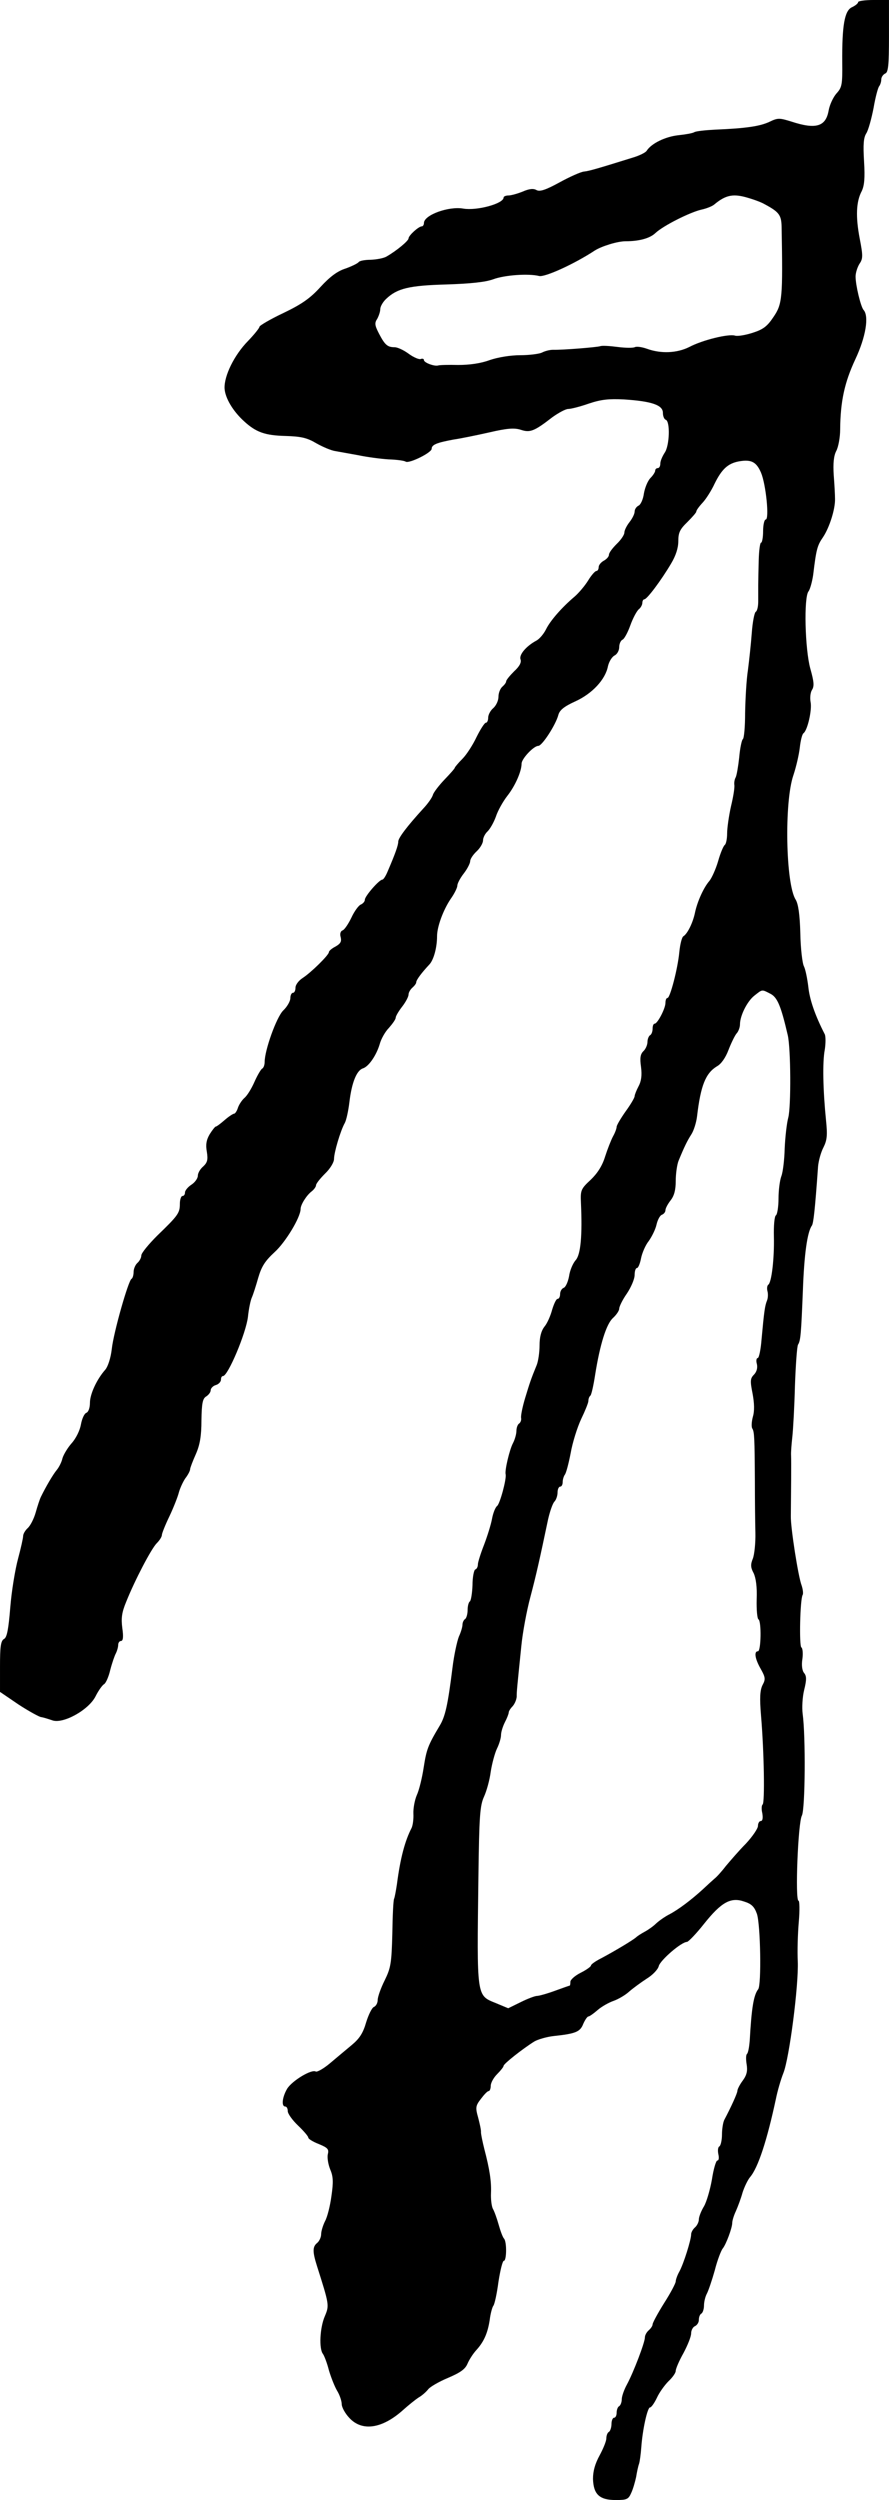 <?xml version="1.0" standalone="no"?>
<!DOCTYPE svg PUBLIC "-//W3C//DTD SVG 20010904//EN"
 "http://www.w3.org/TR/2001/REC-SVG-20010904/DTD/svg10.dtd">
<svg version="1.0" xmlns="http://www.w3.org/2000/svg"
 width="346pt" height="972pt" viewBox="0 0 346 972"
 preserveAspectRatio="xMidYMid meet">
<g transform="translate(0,972) scale(0.1,-0.1)"
fill="#000000" stroke="none">
<path d="M3340 9712 c0 -5 -11 -14 -24 -20 -29 -13 -39 -70 -38 -214 1 -88 -1
-98 -23 -122 -12 -14 -26 -43 -30 -66 -11 -62 -49 -74 -144 -43 -48 15 -54 15
-87 -1 -37 -17 -90 -25 -210 -30 -39 -2 -76 -6 -82 -10 -6 -4 -35 -9 -64 -12
-50 -6 -103 -32 -121 -60 -4 -7 -28 -19 -55 -27 -135 -42 -169 -52 -189 -54
-12 -1 -55 -20 -95 -42 -55 -30 -77 -37 -90 -30 -12 7 -29 5 -54 -6 -20 -8
-45 -15 -55 -15 -11 0 -19 -4 -19 -8 0 -24 -104 -52 -157 -43 -57 10 -153 -25
-153 -56 0 -7 -4 -13 -8 -13 -13 0 -52 -36 -52 -47 0 -9 -45 -47 -85 -70 -11
-7 -39 -12 -62 -13 -23 0 -44 -4 -47 -9 -4 -5 -26 -16 -51 -25 -32 -10 -61
-32 -97 -71 -40 -44 -72 -67 -145 -102 -51 -24 -93 -49 -93 -53 0 -5 -20 -30
-45 -56 -53 -54 -93 -135 -91 -184 2 -37 32 -88 76 -128 47 -43 82 -55 161
-57 62 -2 84 -7 121 -29 25 -14 58 -28 74 -30 16 -3 56 -10 89 -16 33 -7 86
-14 117 -16 32 -1 62 -5 67 -9 14 -8 101 35 101 50 0 16 20 24 85 36 28 4 91
17 140 28 69 16 97 18 122 10 36 -12 52 -6 123 49 24 17 51 32 62 32 10 0 46
9 80 21 48 16 78 19 137 16 108 -7 151 -22 151 -52 0 -13 5 -25 11 -27 18 -6
15 -101 -4 -128 -9 -14 -17 -32 -17 -42 0 -10 -4 -18 -10 -18 -5 0 -10 -4 -10
-10 0 -5 -8 -18 -18 -28 -11 -11 -22 -38 -26 -61 -3 -23 -13 -44 -21 -47 -8
-4 -15 -14 -15 -23 0 -9 -9 -27 -20 -41 -11 -14 -20 -32 -20 -41 0 -8 -13 -28
-30 -44 -16 -16 -30 -34 -30 -42 0 -7 -9 -17 -20 -23 -11 -6 -20 -17 -20 -25
0 -8 -4 -15 -9 -15 -5 0 -20 -17 -32 -37 -13 -21 -37 -49 -52 -62 -51 -43 -96
-95 -112 -128 -9 -18 -26 -38 -38 -44 -39 -21 -68 -55 -61 -73 4 -11 -4 -27
-25 -46 -17 -17 -31 -34 -31 -39 0 -5 -7 -14 -15 -21 -8 -7 -15 -24 -15 -39 0
-15 -9 -34 -20 -44 -11 -9 -20 -26 -20 -37 0 -11 -4 -20 -9 -20 -5 0 -21 -25
-36 -55 -14 -30 -39 -69 -55 -85 -17 -17 -30 -33 -30 -35 0 -3 -18 -23 -40
-46 -21 -22 -42 -49 -45 -59 -3 -11 -20 -35 -38 -54 -63 -69 -97 -114 -97
-128 0 -14 -11 -46 -43 -120 -7 -16 -15 -28 -19 -28 -12 0 -68 -64 -68 -78 0
-7 -7 -15 -16 -19 -8 -3 -25 -26 -36 -50 -12 -25 -27 -47 -34 -50 -9 -3 -12
-14 -8 -27 4 -17 -1 -25 -20 -36 -14 -7 -26 -17 -26 -22 0 -11 -70 -80 -103
-101 -15 -10 -27 -26 -27 -37 0 -11 -4 -20 -10 -20 -5 0 -10 -9 -10 -21 0 -11
-12 -33 -28 -48 -26 -26 -72 -154 -72 -200 0 -11 -4 -23 -10 -26 -5 -3 -19
-27 -30 -52 -11 -25 -28 -53 -39 -62 -10 -9 -21 -26 -25 -38 -4 -13 -11 -23
-15 -23 -4 0 -21 -11 -37 -25 -16 -14 -31 -25 -34 -25 -3 0 -14 -14 -24 -30
-13 -22 -16 -41 -11 -68 5 -31 2 -42 -14 -57 -12 -10 -21 -26 -21 -36 0 -10
-11 -26 -25 -35 -14 -9 -25 -23 -25 -30 0 -8 -4 -14 -10 -14 -5 0 -10 -14 -10
-30 0 -36 -6 -45 -88 -124 -34 -34 -62 -68 -62 -77 0 -9 -7 -22 -15 -29 -8 -7
-15 -23 -15 -35 0 -13 -4 -25 -8 -27 -12 -5 -70 -208 -77 -273 -4 -35 -15 -68
-25 -80 -33 -37 -60 -95 -60 -129 0 -20 -6 -36 -14 -39 -8 -3 -17 -23 -21 -45
-4 -23 -19 -54 -36 -73 -16 -18 -32 -45 -36 -59 -3 -14 -13 -34 -22 -45 -15
-18 -43 -66 -62 -105 -4 -8 -13 -35 -20 -60 -7 -25 -21 -52 -31 -61 -10 -9
-18 -23 -18 -31 0 -8 -9 -48 -20 -89 -11 -41 -25 -125 -30 -188 -7 -86 -13
-117 -24 -123 -13 -7 -16 -29 -16 -108 l0 -98 72 -49 c40 -26 80 -48 88 -49 8
-1 27 -7 42 -12 41 -17 143 39 170 93 11 22 26 43 33 47 7 4 18 29 24 55 7 27
17 56 22 65 5 10 9 25 9 33 0 8 5 15 11 15 8 0 10 16 5 50 -5 39 -2 61 15 102
34 85 98 207 119 228 11 11 20 25 20 32 0 6 13 39 30 74 16 34 32 75 36 91 4
15 15 40 25 55 11 14 19 30 19 36 0 5 10 31 22 58 16 36 22 71 22 132 1 68 5
85 19 93 9 6 17 16 17 24 0 7 9 17 20 20 11 3 20 13 20 21 0 8 3 14 8 14 19 0
89 165 97 230 3 30 10 64 15 75 5 11 16 45 25 77 13 44 26 65 64 100 42 38
101 135 101 168 0 16 23 53 43 68 9 7 17 18 17 24 0 6 16 26 35 45 20 19 35
44 35 57 0 25 25 110 42 140 6 11 14 48 18 82 9 75 28 122 52 130 23 7 53 51
66 95 5 19 21 48 36 63 14 16 26 33 26 39 0 6 11 25 25 43 14 18 25 39 25 47
0 8 7 20 15 27 8 7 15 16 15 21 0 9 21 37 51 69 17 18 30 66 30 110 0 37 24
102 53 145 15 21 26 44 26 52 0 8 11 29 25 47 14 18 25 40 25 48 0 8 11 25 25
38 14 13 25 32 25 43 0 10 8 26 18 35 10 10 24 35 32 57 7 22 27 58 44 80 31
39 56 96 56 126 0 19 47 69 65 69 15 0 68 82 78 120 5 19 22 33 66 53 66 30
117 85 127 136 4 18 15 36 25 42 11 5 19 20 19 33 0 13 6 26 13 29 6 2 20 27
30 55 10 28 25 56 33 63 8 6 14 18 14 25 0 8 4 14 8 14 10 0 65 73 104 139 18
30 28 60 28 87 0 33 6 46 35 74 19 19 35 37 35 41 0 5 11 20 25 35 13 14 34
47 46 73 28 57 52 79 94 87 49 9 69 -2 87 -44 19 -45 33 -182 18 -182 -5 0
-10 -20 -10 -45 0 -25 -4 -45 -8 -45 -4 0 -8 -30 -9 -67 -1 -38 -2 -81 -2 -98
0 -16 0 -45 0 -64 0 -19 -4 -37 -10 -40 -5 -4 -12 -40 -15 -81 -3 -41 -10
-106 -15 -145 -6 -38 -10 -114 -11 -167 0 -53 -4 -99 -9 -102 -4 -3 -11 -35
-14 -71 -4 -36 -10 -71 -14 -78 -4 -7 -6 -19 -5 -28 2 -10 -4 -47 -13 -84 -8
-36 -15 -84 -15 -105 0 -21 -4 -41 -9 -45 -5 -3 -17 -31 -26 -63 -9 -31 -25
-66 -34 -77 -22 -25 -47 -80 -56 -123 -8 -39 -29 -82 -45 -92 -6 -3 -13 -31
-16 -61 -6 -65 -36 -179 -46 -179 -5 0 -8 -9 -8 -19 0 -22 -31 -81 -42 -81 -5
0 -8 -9 -8 -19 0 -11 -4 -23 -10 -26 -5 -3 -10 -15 -10 -26 0 -11 -7 -28 -16
-36 -12 -12 -14 -27 -9 -62 4 -32 1 -55 -10 -75 -8 -15 -15 -33 -15 -38 0 -6
-16 -33 -35 -59 -19 -27 -35 -54 -35 -60 0 -6 -6 -23 -14 -37 -8 -15 -22 -51
-31 -79 -11 -36 -30 -65 -56 -90 -38 -35 -40 -41 -38 -88 6 -129 -1 -202 -20
-224 -11 -12 -23 -40 -26 -62 -4 -22 -13 -43 -21 -46 -8 -3 -14 -14 -14 -24 0
-10 -4 -19 -10 -19 -5 0 -14 -19 -21 -42 -6 -23 -19 -53 -30 -66 -13 -17 -19
-41 -19 -73 0 -26 -5 -61 -11 -76 -23 -56 -27 -69 -45 -128 -10 -33 -17 -67
-16 -77 2 -9 -2 -19 -8 -23 -5 -3 -10 -16 -10 -28 0 -12 -6 -34 -14 -49 -13
-25 -32 -105 -28 -120 4 -18 -22 -114 -33 -123 -7 -5 -16 -28 -20 -50 -4 -22
-18 -67 -31 -101 -13 -33 -24 -68 -24 -76 0 -9 -4 -18 -10 -20 -5 -1 -11 -29
-11 -61 -1 -31 -6 -60 -10 -63 -5 -3 -9 -18 -9 -34 0 -16 -5 -32 -10 -35 -5
-3 -10 -13 -10 -22 0 -8 -6 -29 -14 -46 -7 -18 -19 -72 -25 -122 -18 -144 -28
-189 -50 -225 -46 -77 -51 -92 -62 -162 -6 -40 -18 -89 -27 -108 -8 -19 -14
-51 -13 -72 1 -20 -2 -44 -7 -55 -26 -50 -44 -118 -57 -218 -4 -27 -9 -53 -11
-57 -3 -4 -6 -65 -7 -136 -3 -116 -6 -133 -30 -182 -15 -30 -27 -64 -27 -76 0
-12 -7 -24 -15 -27 -8 -4 -21 -31 -30 -60 -12 -42 -26 -63 -56 -88 -23 -19
-61 -51 -86 -72 -24 -20 -49 -34 -54 -31 -17 10 -94 -37 -112 -68 -19 -33 -22
-68 -7 -68 6 0 10 -8 10 -18 0 -10 18 -35 40 -56 22 -21 40 -42 40 -47 0 -5
18 -16 41 -25 34 -14 40 -20 35 -39 -3 -13 1 -39 9 -59 12 -28 13 -49 5 -104
-5 -38 -16 -82 -25 -98 -8 -16 -15 -39 -15 -50 0 -12 -7 -27 -15 -34 -19 -15
-19 -34 -1 -91 48 -151 48 -152 30 -195 -19 -44 -23 -126 -7 -146 5 -7 16 -35
23 -63 8 -27 22 -63 32 -80 10 -16 18 -40 18 -52 0 -12 13 -36 29 -53 50 -55
129 -43 211 31 19 17 46 39 60 48 14 8 30 23 37 32 7 9 41 29 77 44 49 21 67
34 76 56 7 16 22 39 34 52 29 32 44 65 52 117 3 25 10 50 14 55 5 6 14 47 20
93 7 45 16 82 21 82 11 0 12 73 1 86 -5 5 -14 29 -21 54 -7 25 -17 53 -23 63
-5 11 -8 38 -7 60 2 45 -5 92 -26 172 -7 28 -13 57 -13 65 1 8 -5 34 -11 57
-11 39 -10 46 11 73 12 16 25 30 30 30 4 0 8 9 8 20 0 12 11 32 25 46 14 14
25 28 25 32 0 8 75 67 120 95 14 8 48 18 75 21 85 9 103 16 115 47 7 16 16 29
20 29 4 0 20 11 36 25 16 14 45 30 63 36 19 7 46 23 60 36 15 13 45 35 68 50
23 14 44 36 47 49 6 23 88 94 110 94 6 1 36 32 66 70 67 84 104 105 156 87 29
-9 40 -20 50 -48 14 -42 18 -276 5 -293 -18 -23 -26 -74 -33 -200 -2 -24 -6
-48 -11 -52 -4 -4 -4 -22 -1 -40 4 -25 1 -41 -15 -63 -12 -16 -21 -34 -21 -40
0 -9 -24 -62 -51 -113 -5 -10 -9 -36 -9 -57 0 -22 -5 -43 -10 -46 -6 -3 -7
-17 -4 -31 3 -13 2 -24 -4 -24 -5 0 -15 -33 -21 -73 -7 -40 -21 -88 -31 -105
-11 -18 -20 -41 -20 -51 0 -10 -7 -24 -15 -31 -8 -7 -15 -19 -15 -27 0 -21
-29 -114 -46 -145 -8 -14 -14 -32 -14 -38 0 -7 -20 -45 -45 -84 -25 -40 -45
-77 -45 -83 0 -6 -7 -16 -15 -23 -8 -7 -15 -19 -15 -28 0 -19 -44 -135 -70
-183 -11 -20 -20 -46 -20 -57 0 -12 -5 -24 -10 -27 -6 -3 -10 -15 -10 -26 0
-10 -4 -19 -10 -19 -5 0 -10 -11 -10 -24 0 -14 -5 -28 -10 -31 -6 -3 -10 -15
-10 -25 0 -11 -12 -40 -26 -66 -18 -33 -26 -61 -26 -92 2 -60 25 -82 89 -82
43 0 49 3 60 28 7 15 15 43 19 62 3 19 8 42 11 50 3 8 7 38 9 65 5 70 24 155
34 155 5 0 17 17 27 38 9 20 30 49 45 64 15 14 28 32 28 40 0 8 13 39 30 69
16 30 30 64 30 77 0 12 7 25 15 28 8 4 15 14 15 24 0 11 4 22 10 25 5 3 10 17
10 31 0 14 5 35 11 46 6 11 20 52 31 91 10 40 25 78 31 85 13 16 37 80 37 100
0 8 6 28 14 45 8 18 20 50 26 72 7 22 20 49 29 60 32 37 67 146 101 305 6 30
19 75 29 100 23 57 60 342 56 435 -2 39 0 107 4 153 4 45 3 82 -1 82 -14 0 -2
304 13 331 13 25 15 309 3 396 -3 23 -1 65 6 93 10 40 9 54 0 65 -8 9 -11 31
-7 55 3 22 1 42 -4 45 -9 6 -5 188 5 204 3 5 1 22 -4 37 -13 33 -43 225 -42
269 1 91 2 213 1 235 -1 14 2 48 5 75 3 28 8 116 10 197 3 82 8 153 12 160 10
16 12 39 19 213 5 138 17 225 35 250 6 9 12 60 24 230 2 22 11 55 21 74 14 28
16 47 10 105 -12 119 -14 227 -5 274 4 25 4 53 0 61 -38 74 -59 135 -64 185
-4 32 -11 67 -17 79 -6 11 -13 69 -14 128 -2 74 -8 114 -18 131 -39 60 -45
380 -9 484 11 33 22 81 25 108 3 27 9 51 14 55 16 11 34 91 28 121 -3 16 -1
37 5 47 10 15 8 33 -6 83 -21 75 -26 279 -7 301 6 8 14 37 18 64 12 100 16
114 38 146 25 37 48 109 47 149 0 14 -2 55 -5 92 -3 47 0 76 10 95 8 15 15 53
15 83 1 110 17 183 59 273 41 87 54 168 32 192 -11 13 -31 96 -31 130 0 14 7
36 15 49 14 20 14 32 1 99 -16 84 -14 143 8 184 10 21 13 50 9 115 -4 67 -2
93 9 110 8 13 20 57 28 98 7 41 17 79 22 85 4 5 8 17 8 26 0 9 7 19 15 23 12
4 15 30 15 146 l0 140 -60 0 c-33 0 -60 -4 -60 -8z m-364 -786 c56 -30 65 -42
66 -87 5 -278 3 -301 -32 -352 -24 -36 -40 -48 -81 -61 -28 -9 -58 -14 -68
-11 -25 8 -127 -17 -178 -44 -48 -24 -110 -27 -165 -7 -20 7 -41 10 -48 6 -6
-3 -36 -3 -66 1 -31 4 -61 6 -68 3 -12 -4 -145 -15 -184 -14 -13 0 -32 -5 -43
-11 -11 -5 -49 -10 -84 -10 -38 0 -87 -8 -119 -19 -35 -13 -79 -19 -123 -19
-37 1 -72 0 -78 -2 -15 -4 -55 11 -55 21 0 5 -6 7 -13 4 -7 -2 -28 7 -47 21
-19 14 -43 25 -54 25 -28 0 -38 9 -61 53 -16 31 -18 41 -7 57 6 11 12 28 12
38 0 10 10 28 23 40 43 41 90 52 234 56 93 3 152 9 182 20 46 17 138 23 179
13 22 -6 138 47 217 99 27 17 88 36 120 36 52 0 94 11 116 32 31 29 135 81
179 91 19 4 42 13 50 20 42 35 70 42 120 29 26 -7 61 -19 76 -28z m23 -3070
c27 -14 41 -49 67 -161 12 -52 13 -278 2 -320 -6 -22 -12 -76 -14 -120 -1 -44
-7 -93 -13 -108 -6 -16 -11 -55 -11 -87 0 -32 -5 -62 -10 -65 -6 -4 -9 -40 -8
-83 2 -85 -9 -179 -22 -187 -4 -3 -6 -14 -3 -25 3 -11 2 -28 -2 -37 -8 -20
-11 -41 -21 -150 -3 -40 -10 -73 -15 -73 -5 0 -7 -11 -3 -24 3 -15 -1 -29 -11
-40 -15 -15 -16 -24 -6 -74 7 -38 8 -68 1 -91 -5 -19 -6 -39 -2 -45 8 -13 9
-35 10 -206 0 -69 1 -158 2 -199 1 -40 -4 -86 -10 -101 -9 -22 -9 -34 3 -56 9
-19 14 -54 12 -102 -1 -40 2 -75 7 -78 12 -7 10 -124 -2 -124 -16 0 -12 -29
11 -69 18 -32 19 -40 7 -62 -10 -20 -12 -49 -6 -120 12 -142 15 -340 6 -345
-4 -3 -5 -18 -1 -34 3 -19 1 -30 -6 -30 -6 0 -11 -9 -11 -19 0 -10 -21 -41
-47 -69 -27 -27 -61 -67 -78 -87 -16 -21 -36 -43 -44 -49 -7 -6 -28 -25 -46
-42 -45 -41 -94 -78 -130 -97 -16 -8 -39 -24 -51 -35 -11 -11 -31 -25 -44 -32
-13 -7 -29 -17 -34 -22 -14 -12 -79 -51 -133 -80 -24 -12 -43 -25 -43 -30 0
-4 -18 -17 -40 -28 -22 -11 -40 -27 -40 -35 0 -8 -1 -15 -3 -15 -1 0 -27 -9
-57 -20 -30 -11 -62 -20 -70 -20 -8 0 -37 -11 -63 -24 l-49 -24 -48 20 c-76
31 -74 19 -68 488 3 241 6 280 22 315 10 22 22 65 26 97 5 32 16 72 24 89 9
18 16 42 16 53 0 12 7 34 15 50 8 15 15 33 15 38 0 5 7 16 15 24 8 9 15 25 16
37 0 22 1 30 18 197 5 52 21 138 35 190 23 87 36 145 69 302 7 31 18 63 25 70
6 6 12 22 12 35 0 13 5 23 10 23 6 0 10 8 10 18 0 10 4 22 8 28 5 5 15 43 23
84 7 41 26 101 41 133 15 31 28 63 28 70 0 8 3 17 8 21 4 4 12 40 18 79 19
120 44 200 70 223 13 12 24 28 24 36 0 8 13 35 30 59 16 24 30 56 30 72 0 15
4 27 9 27 5 0 12 17 16 38 4 20 17 51 30 67 12 17 26 45 30 63 4 18 13 36 21
39 8 3 14 11 14 18 0 7 9 24 20 38 14 18 20 40 20 76 0 27 5 63 11 78 23 56
34 78 50 103 9 14 19 45 22 70 14 119 33 167 77 194 17 9 34 34 45 63 10 26
24 55 31 64 8 8 14 25 14 36 0 34 28 90 56 112 32 25 28 25 63 7z"/>
</g>
</svg>
